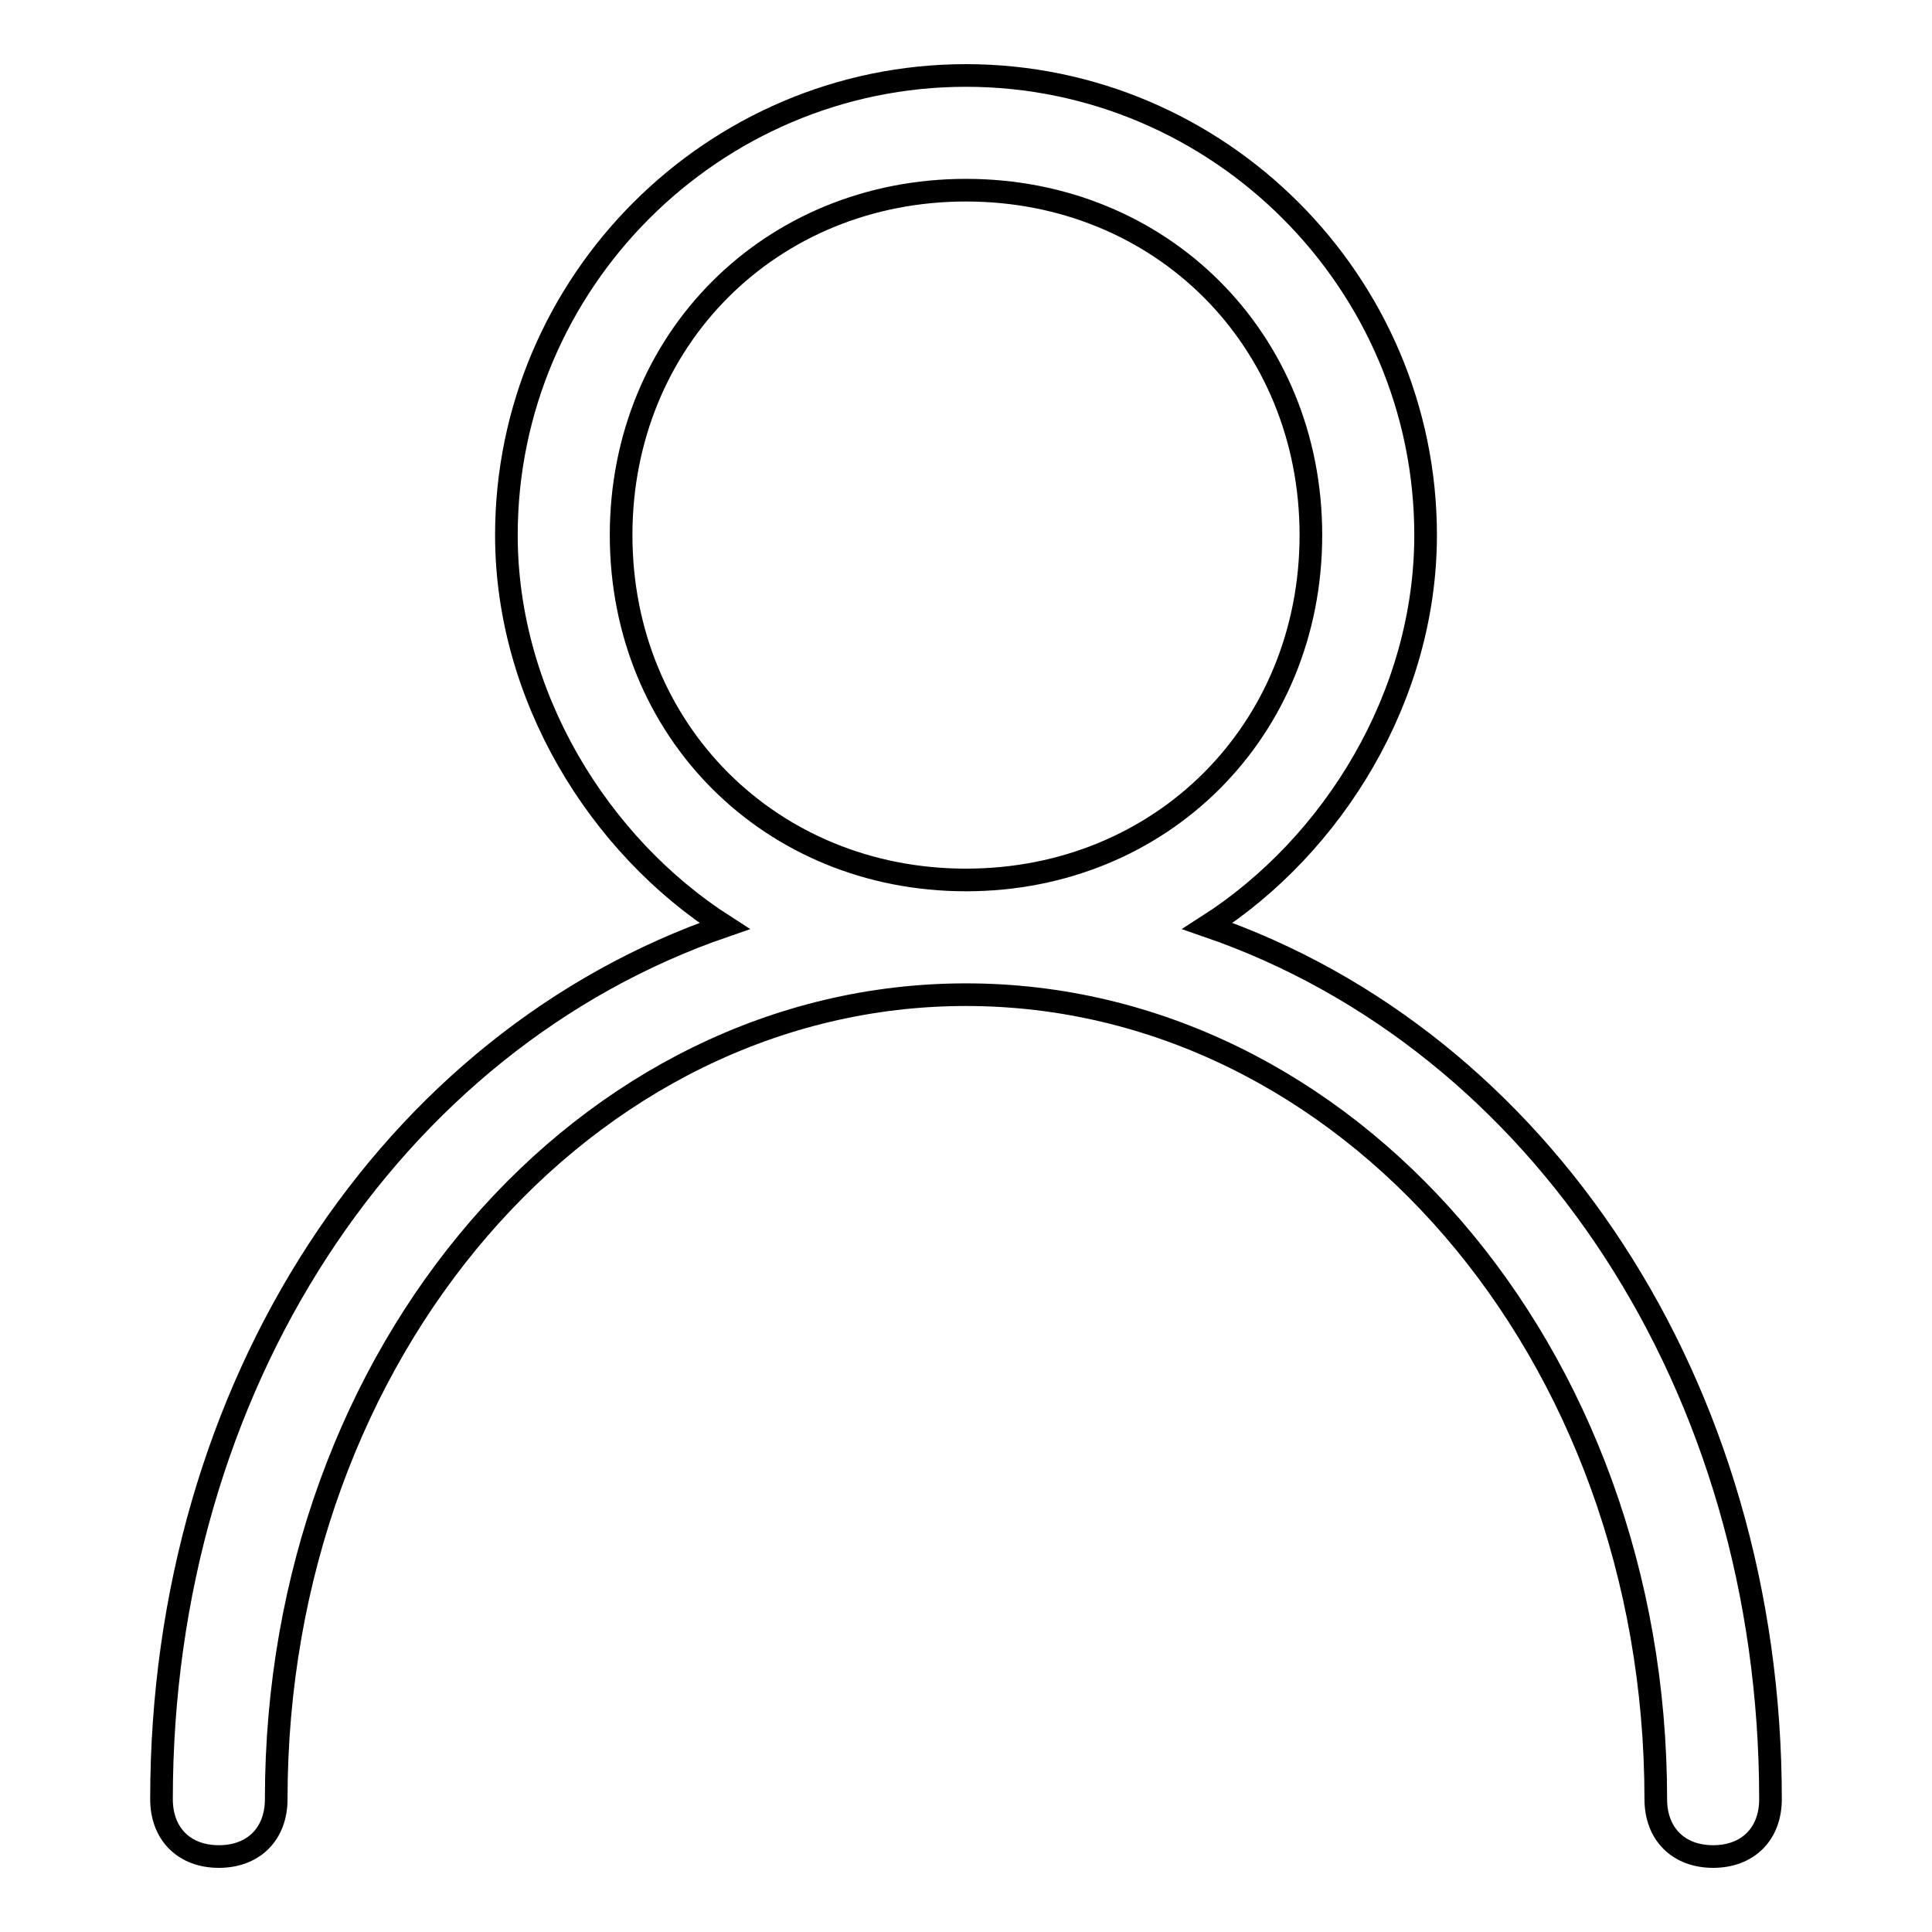 <?xml version="1.0" encoding="utf-8"?>
<!-- Svg Vector Icons : http://www.onlinewebfonts.com/icon -->
<!DOCTYPE svg PUBLIC "-//W3C//DTD SVG 1.1//EN" "http://www.w3.org/Graphics/SVG/1.1/DTD/svg11.dtd">
<svg version="1.1" xmlns="http://www.w3.org/2000/svg" xmlns:xlink="http://www.w3.org/1999/xlink" x="0px" y="0px" viewBox="0 0 256 256" enable-background="new 0 0 256 256" xml:space="preserve">
<g> <path stroke-width="3" fill-opacity="0" stroke="#000000"  d="M160,122.7c16.7-10.7,28.9-30.5,28.9-51.8c0-33.5-27.4-60.9-60.9-60.9S67.1,37.4,67.1,70.9 c0,21.3,12.2,41.1,28.9,51.8c-44.2,15.2-74.6,60.9-74.6,115.7c0,4.6,3,7.6,7.6,7.6c4.6,0,7.6-3,7.6-7.6 c0-59.4,41.1-106.6,91.4-106.6s91.4,47.2,91.4,106.6c0,4.6,3,7.6,7.6,7.6s7.6-3,7.6-7.6C234.6,183.6,204.1,137.9,160,122.7z  M82.3,70.9c0-25.9,19.8-45.7,45.7-45.7s45.7,19.8,45.7,45.7c0,25.9-19.8,45.7-45.7,45.7S82.3,96.8,82.3,70.9z"/></g>
</svg>